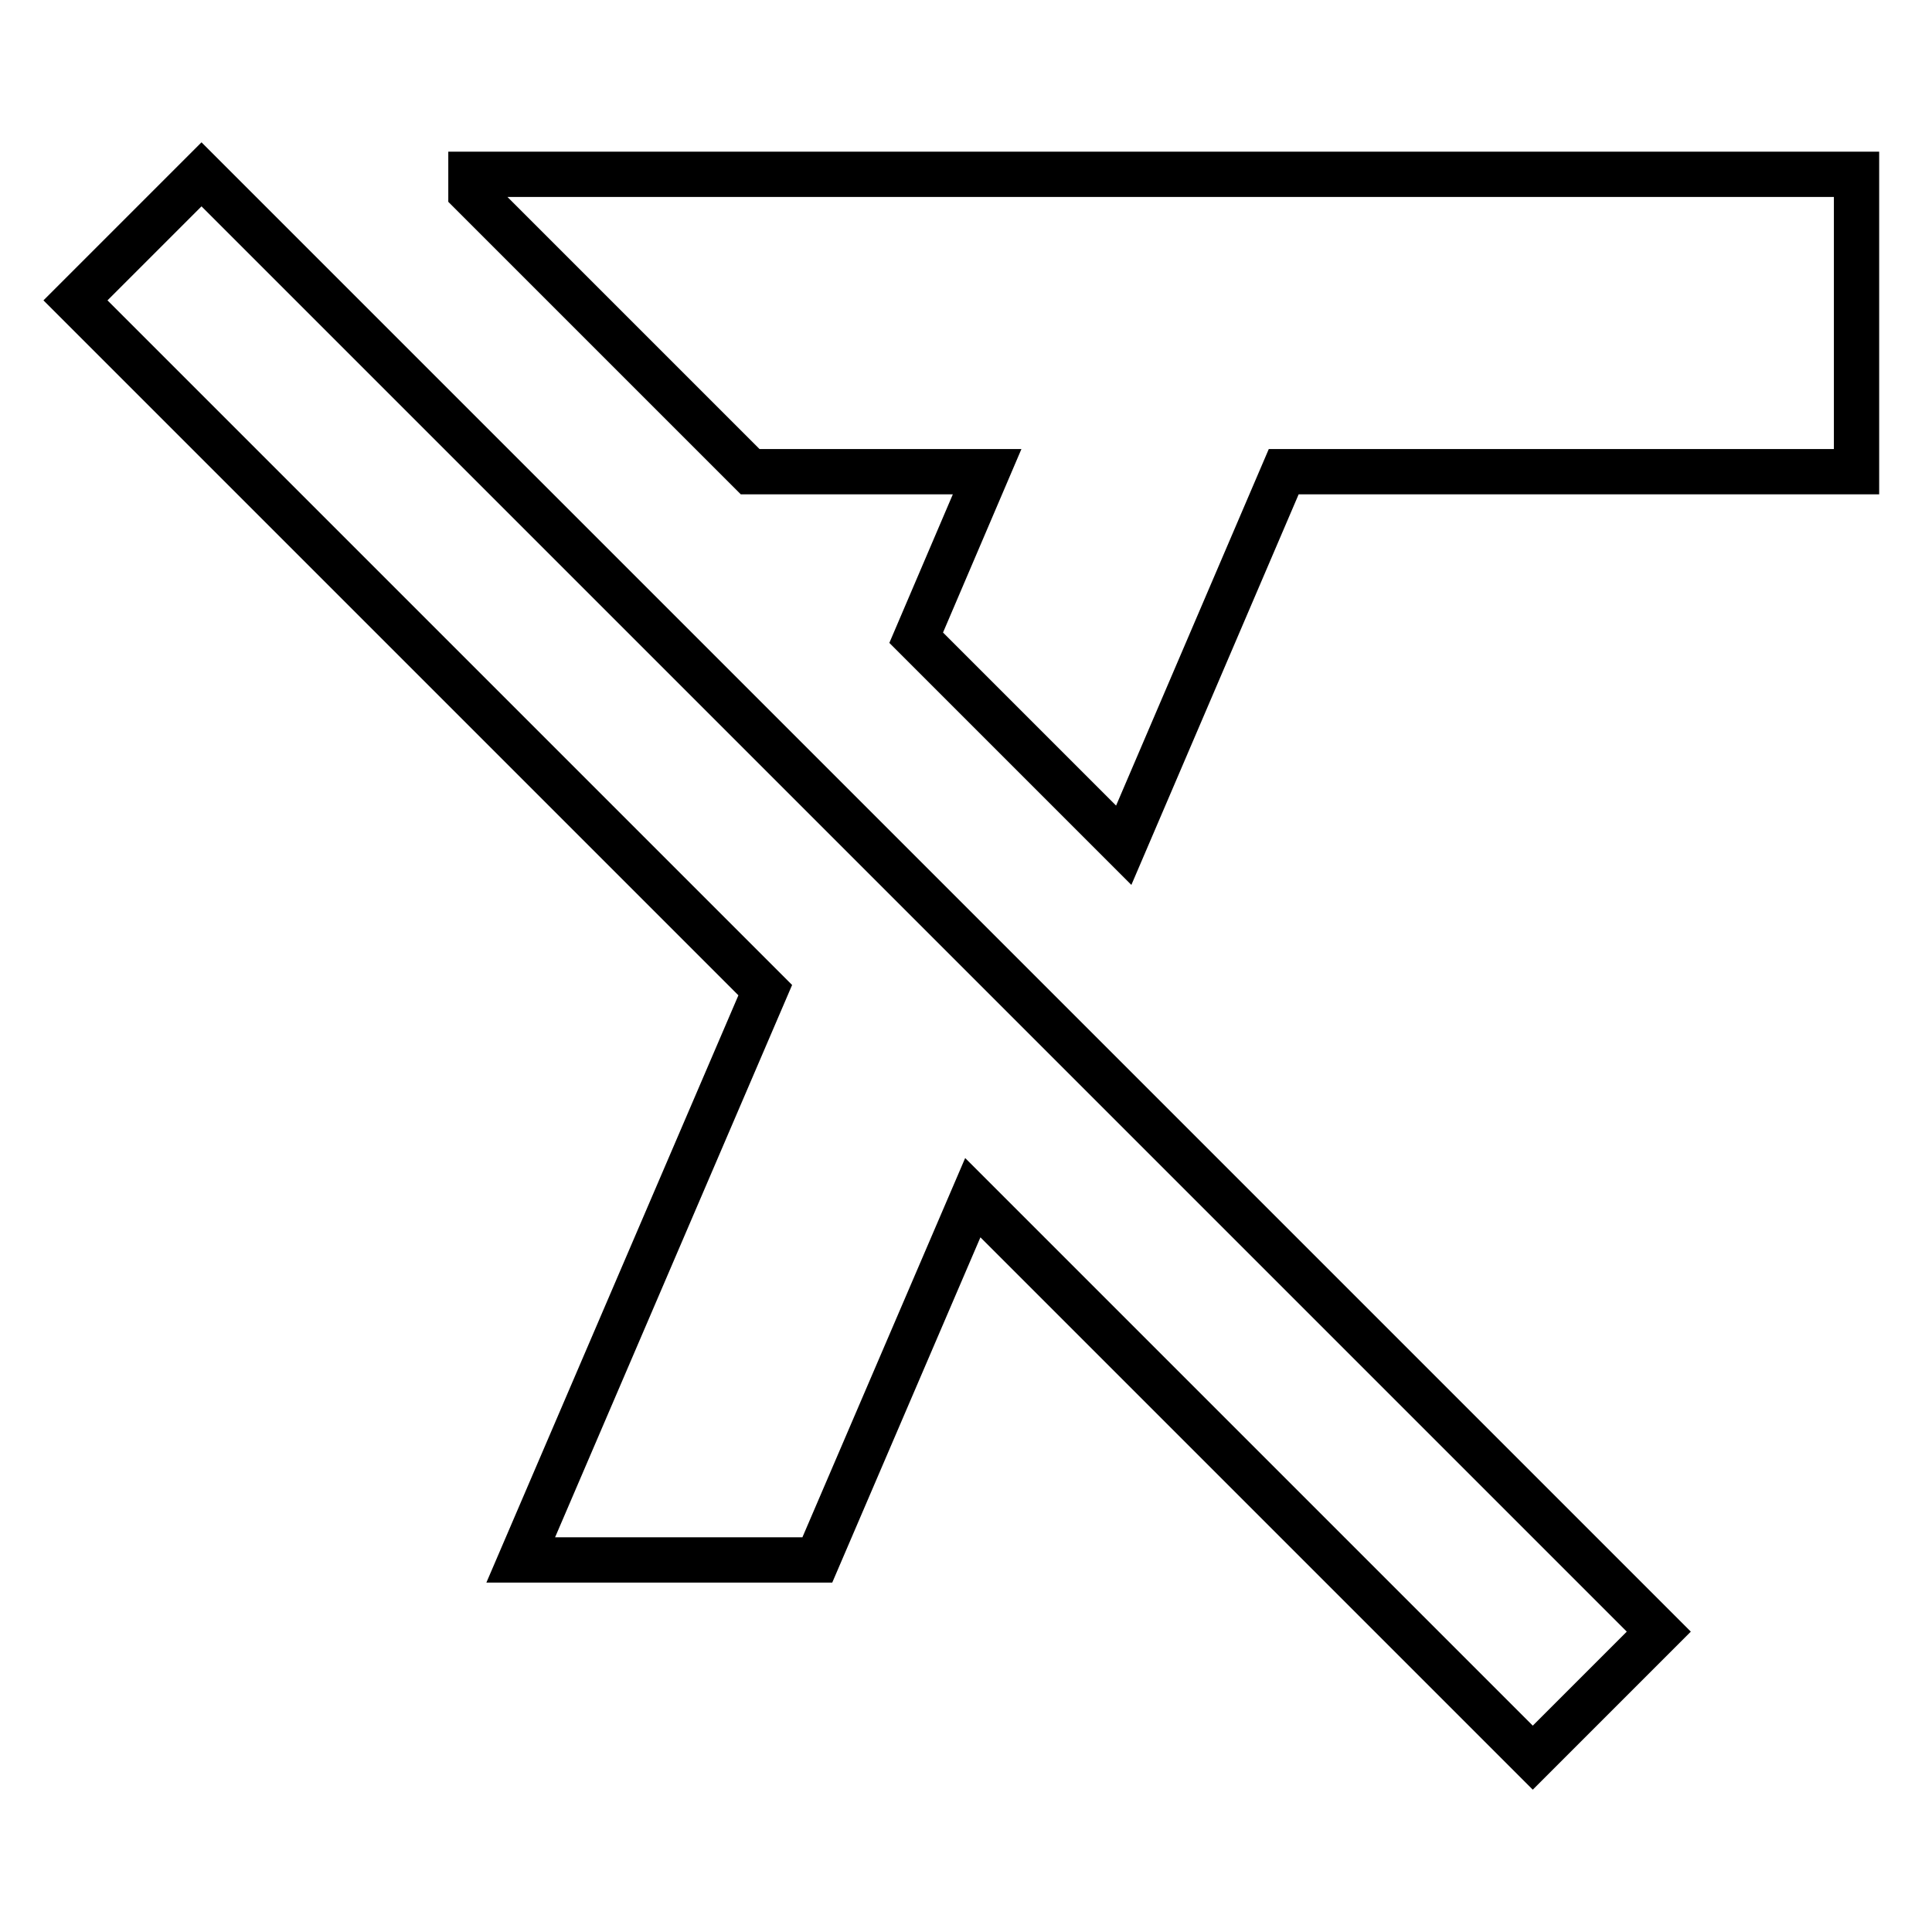 <?xml version="1.0" encoding="utf-8"?>
<!-- Svg Vector Icons : http://www.onlinewebfonts.com/icon -->
<!DOCTYPE svg PUBLIC "-//W3C//DTD SVG 1.1//EN" "http://www.w3.org/Graphics/SVG/1.1/DTD/svg11.dtd">
<svg version="1.1" xmlns="http://www.w3.org/2000/svg" xmlns:xlink="http://www.w3.org/1999/xlink" x="0px" y="0px" viewBox="0 0 256 256" enable-background="new 0 0 256 256" xml:space="preserve">
<g> <path stroke-width="6" fill-opacity="0" stroke="#000000"  d="M26.7,23.1L10,39.8l91.4,91.4L69,206.7h39.3l20.6-48l74.2,74.2l16.7-16.7L30.3,26.7L26.7,23.1z M62.4,23.1 v2.4l37,37h31.4l-9.4,22l27.5,27.5l21.2-49.5H246V23.1H62.4z"/></g>
</svg>